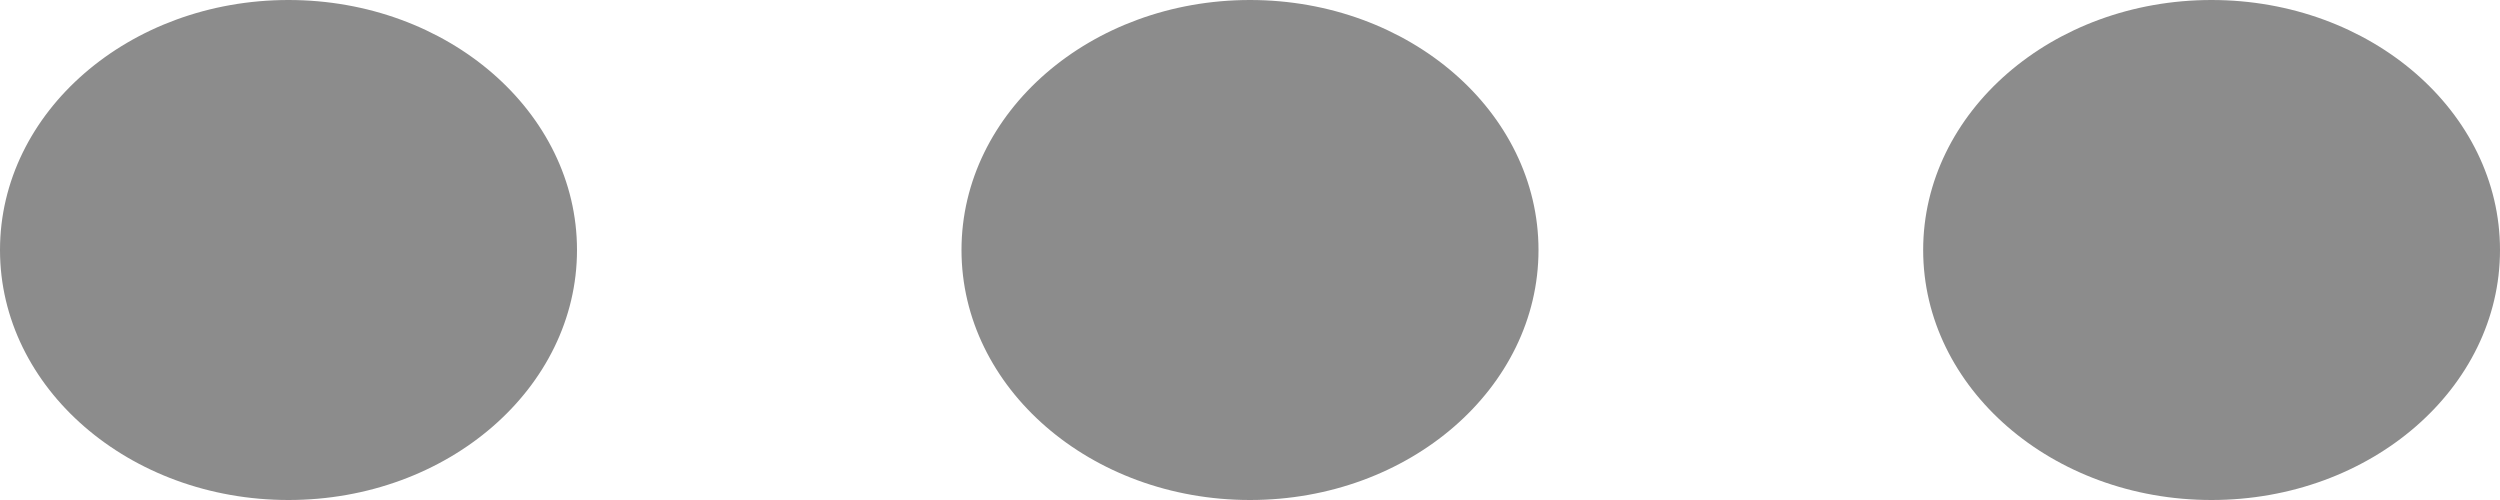<svg width="15" height="3" viewBox="0 0 15 3" fill="none" xmlns="http://www.w3.org/2000/svg">
<g clip-path="url(#clip0_2076_1775)">
<path d="M1.731 3C2.687 3 3.462 2.328 3.462 1.5C3.462 0.672 2.687 0 1.731 0C0.775 0 0 0.672 0 1.5C0 2.328 0.775 3 1.731 3Z" fill="#8C8C8C"/>
<path d="M7.5 3C8.456 3 9.231 2.328 9.231 1.5C9.231 0.672 8.456 0 7.5 0C6.544 0 5.769 0.672 5.769 1.5C5.769 2.328 6.544 3 7.5 3Z" fill="#8C8C8C"/>
<path d="M13.269 3C14.225 3 15 2.328 15 1.5C15 0.672 14.225 0 13.269 0C12.313 0 11.539 0.672 11.539 1.5C11.539 2.328 12.313 3 13.269 3Z" fill="#8C8C8C"/>
</g>
<defs>
<clipPath id="clip0_2076_1775">
<rect width="15" height="3" fill="white"/>
</clipPath>
</defs>
</svg>
